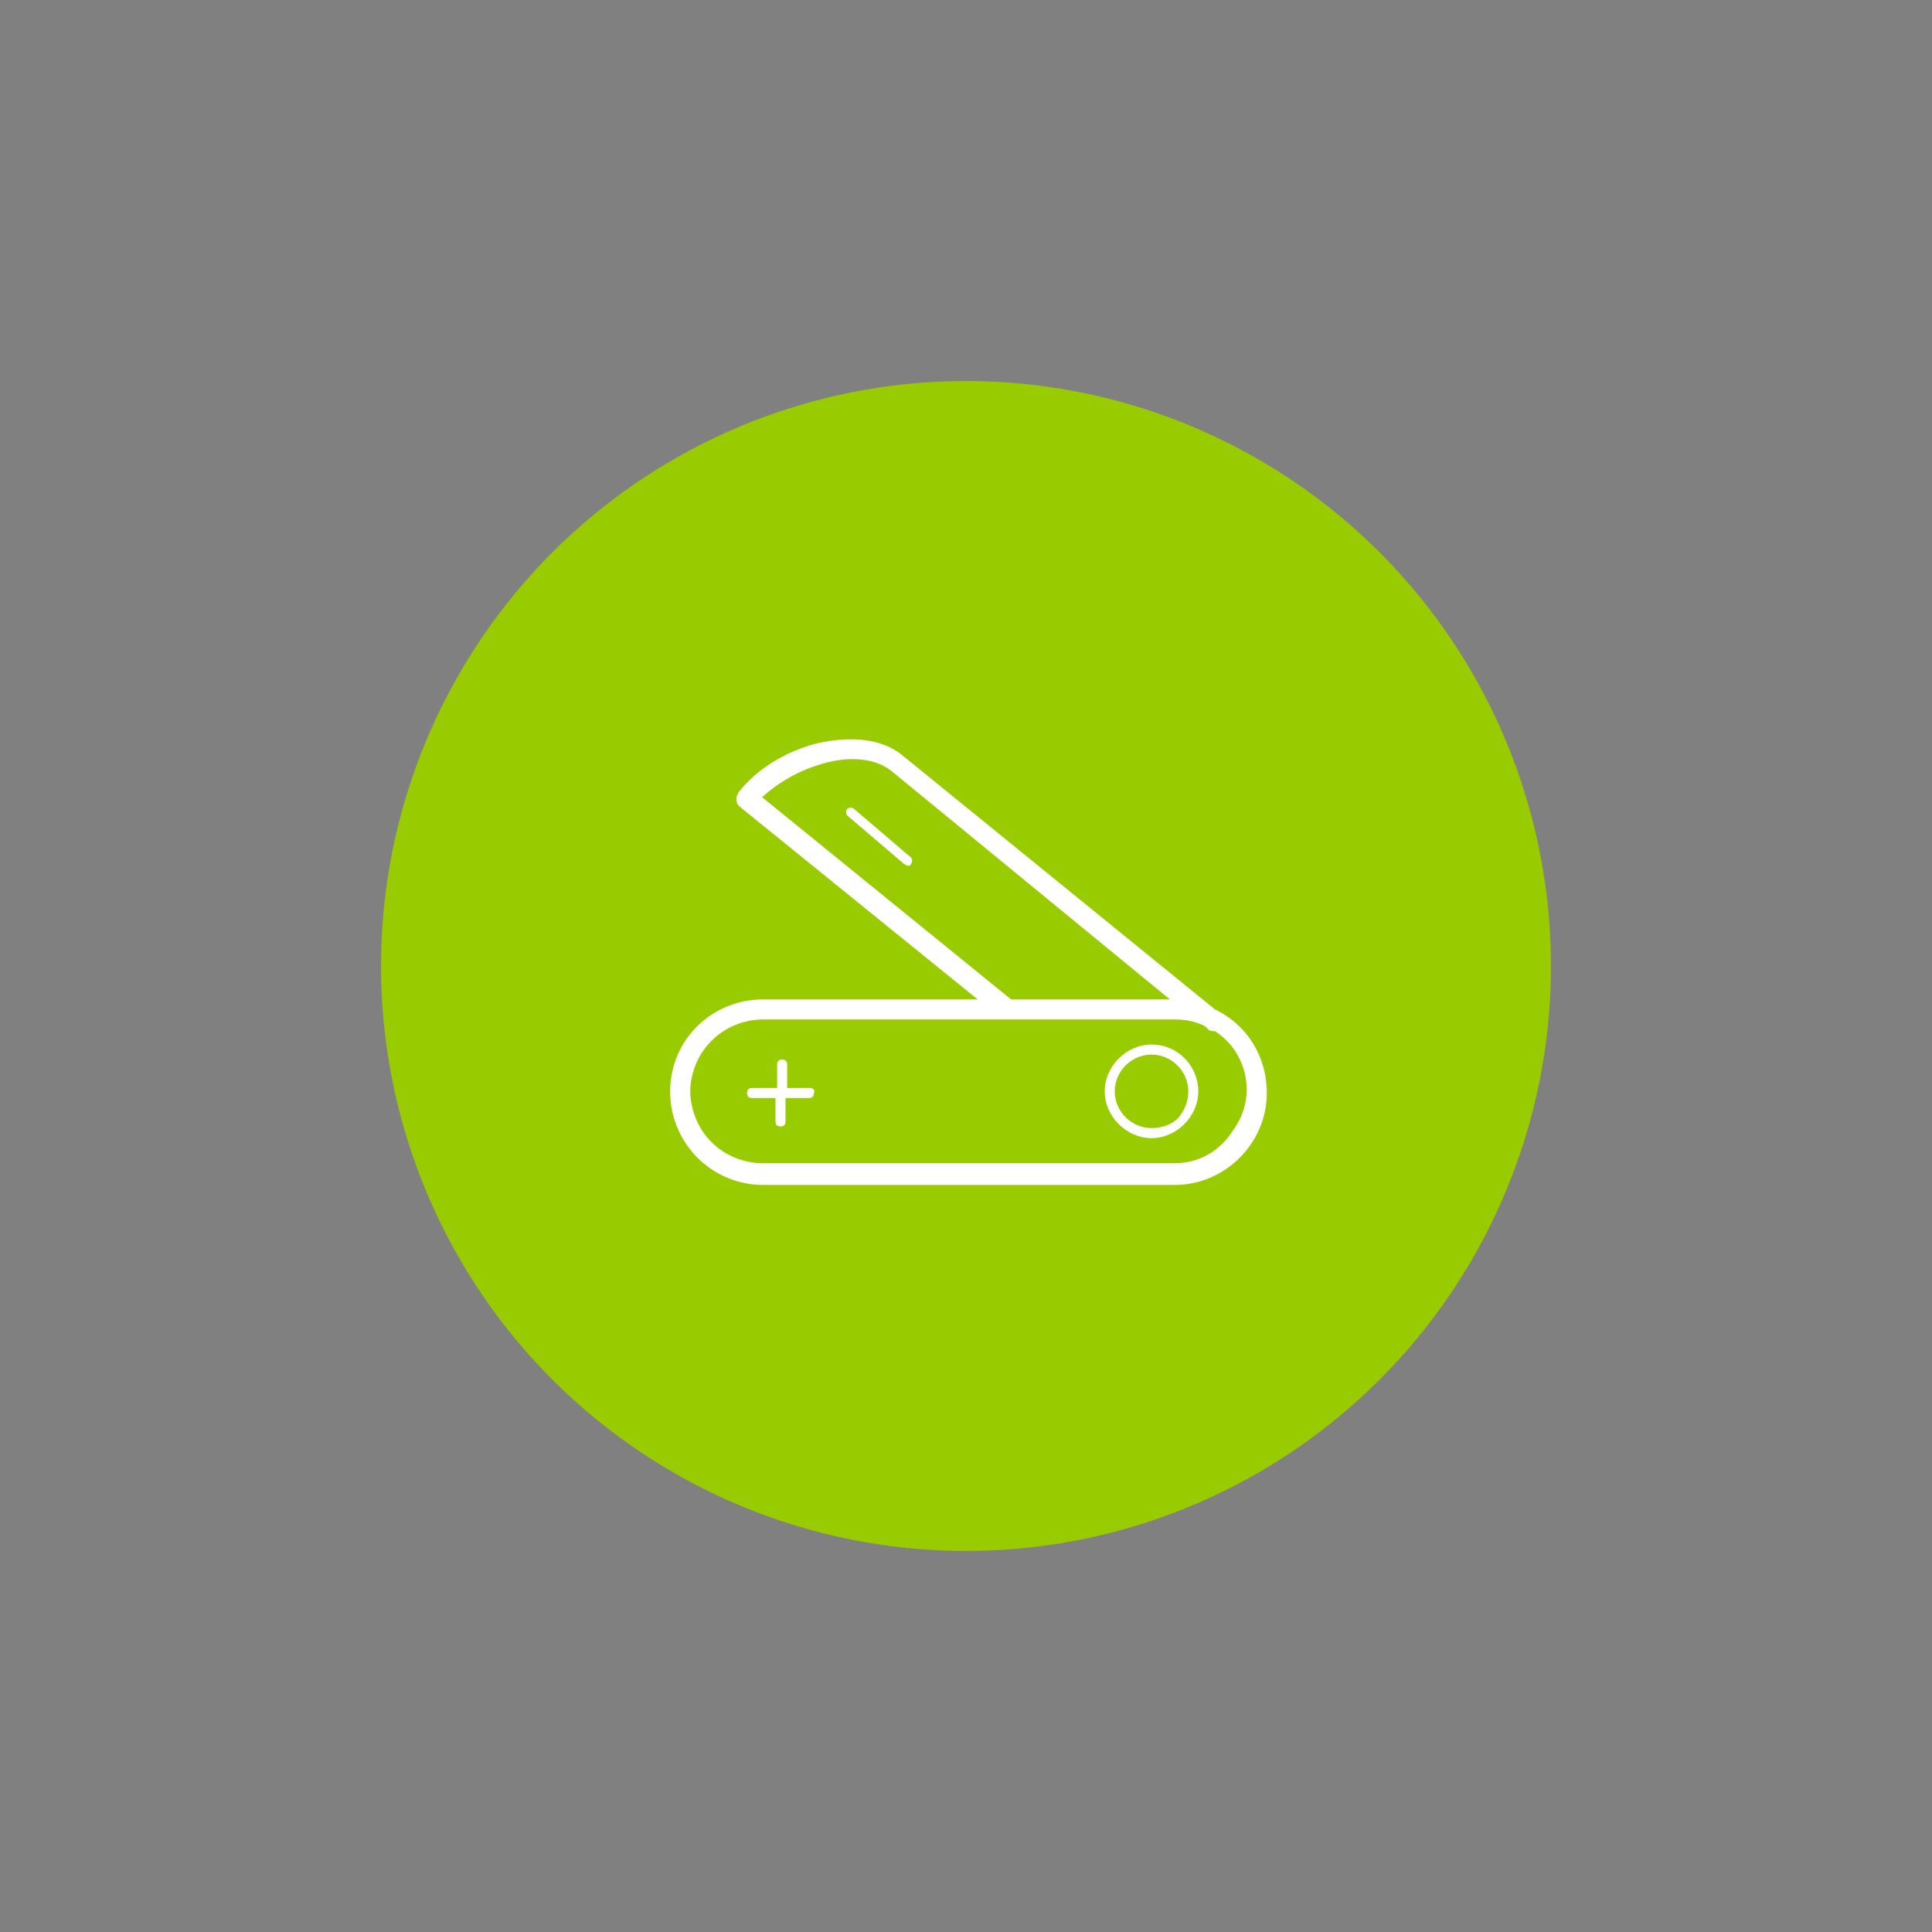 <?xml version="1.0" encoding="utf-8"?>
<!-- Generator: Adobe Illustrator 21.1.0, SVG Export Plug-In . SVG Version: 6.00 Build 0)  -->
<svg version="1.1" id="Calque_1" xmlns="http://www.w3.org/2000/svg" xmlns:xlink="http://www.w3.org/1999/xlink" x="0px" y="0px"
	 viewBox="0 0 115.6 115.6" style="enable-background:new 0 0 115.6 115.6;" xml:space="preserve">
<rect x="0" y="0" width="115.6" height="115.6" fill="#808080" stroke="none"/>
<style type="text/css">
	.st0{opacity:0.22;fill:none;stroke:#111110;stroke-width:0.312;stroke-miterlimit:10;enable-background:new    ;}
	.st1{fill:#99CC00;}
	.st2{fill:none;}
	.st3{fill:#FFFFFF;}
</style>
<title>PICTOS_SP8</title>
<g>
	<g id="Calque_2_1_">
		<circle class="st0" cx="57.9" cy="57.8" r="20.3"/>
	</g>
	<circle class="st1" cx="57.8" cy="57.8" r="35"/>
	<circle class="st2" cx="57.9" cy="57.8" r="20.3"/>
	<path class="st3" d="M72.7,60.4L54,45.2c-1.2-1-3.1-1.2-5.2-0.7c-1.9,0.5-3.6,1.6-4.6,2.9c-0.2,0.3-0.2,0.7,0.1,0.9l14.2,11.5h-13
		c-3.1,0.1-5.5,2.6-5.4,5.7c0.1,2.9,2.4,5.3,5.4,5.4l0,0h24.8c3,0,5.5-2.5,5.5-5.5C75.8,63.2,74.6,61.3,72.7,60.4L72.7,60.4z
		 M45.6,47.7c1-0.9,2.2-1.6,3.6-2c1.7-0.5,3.2-0.3,4.1,0.4L70,59.8h-9.5L45.6,47.7z M70.3,69.6H45.5c-2.4-0.1-4.2-2-4.2-4.4
		c0.1-2.3,1.9-4.1,4.2-4.2h14.7h0.1c0.1,0,0.1,0,0.2,0h9.8l0,0c0.6,0,1.2,0.1,1.8,0.4l0.2,0.2c0.1,0.1,0.2,0.1,0.4,0.1
		c2,1.3,2.5,4,1.1,5.9C73,68.9,71.7,69.6,70.3,69.6L70.3,69.6z"/>
	<path class="st3" d="M48.5,65.1h-1.4v-1.4c0-0.2-0.1-0.3-0.3-0.3l0,0c-0.2,0-0.3,0.1-0.3,0.3v1.4H45c-0.2,0-0.3,0.1-0.3,0.3
		c0,0.2,0.1,0.3,0.3,0.3h1.4v1.4c0,0.2,0.1,0.3,0.3,0.3l0,0c0.2,0,0.3-0.1,0.3-0.3v-1.4h1.4c0.2,0,0.3-0.1,0.3-0.3
		C48.8,65.2,48.6,65.1,48.5,65.1L48.5,65.1z"/>
	<path class="st3" d="M54.5,51.3l-3.4-2.9c-0.1-0.1-0.3-0.1-0.4,0s-0.1,0.3,0,0.4l3.4,2.9c0.1,0,0.1,0.1,0.2,0.1s0.2,0,0.2-0.1
		C54.6,51.6,54.6,51.4,54.5,51.3L54.5,51.3z"/>
	<path class="st3" d="M68.9,62.5L68.9,62.5c-1.5,0-2.8,1.3-2.8,2.8c0,1.5,1.3,2.8,2.8,2.8l0,0c1.5,0,2.8-1.3,2.8-2.8
		C71.7,63.8,70.5,62.5,68.9,62.5z M70.5,66.9c-0.4,0.4-1,0.6-1.6,0.6l0,0c-1.2,0-2.2-1-2.2-2.2s1-2.2,2.2-2.2l0,0
		c1.2,0,2.2,1,2.2,2.2C71.1,65.9,70.9,66.4,70.5,66.9L70.5,66.9z"/>
</g>
</svg>
